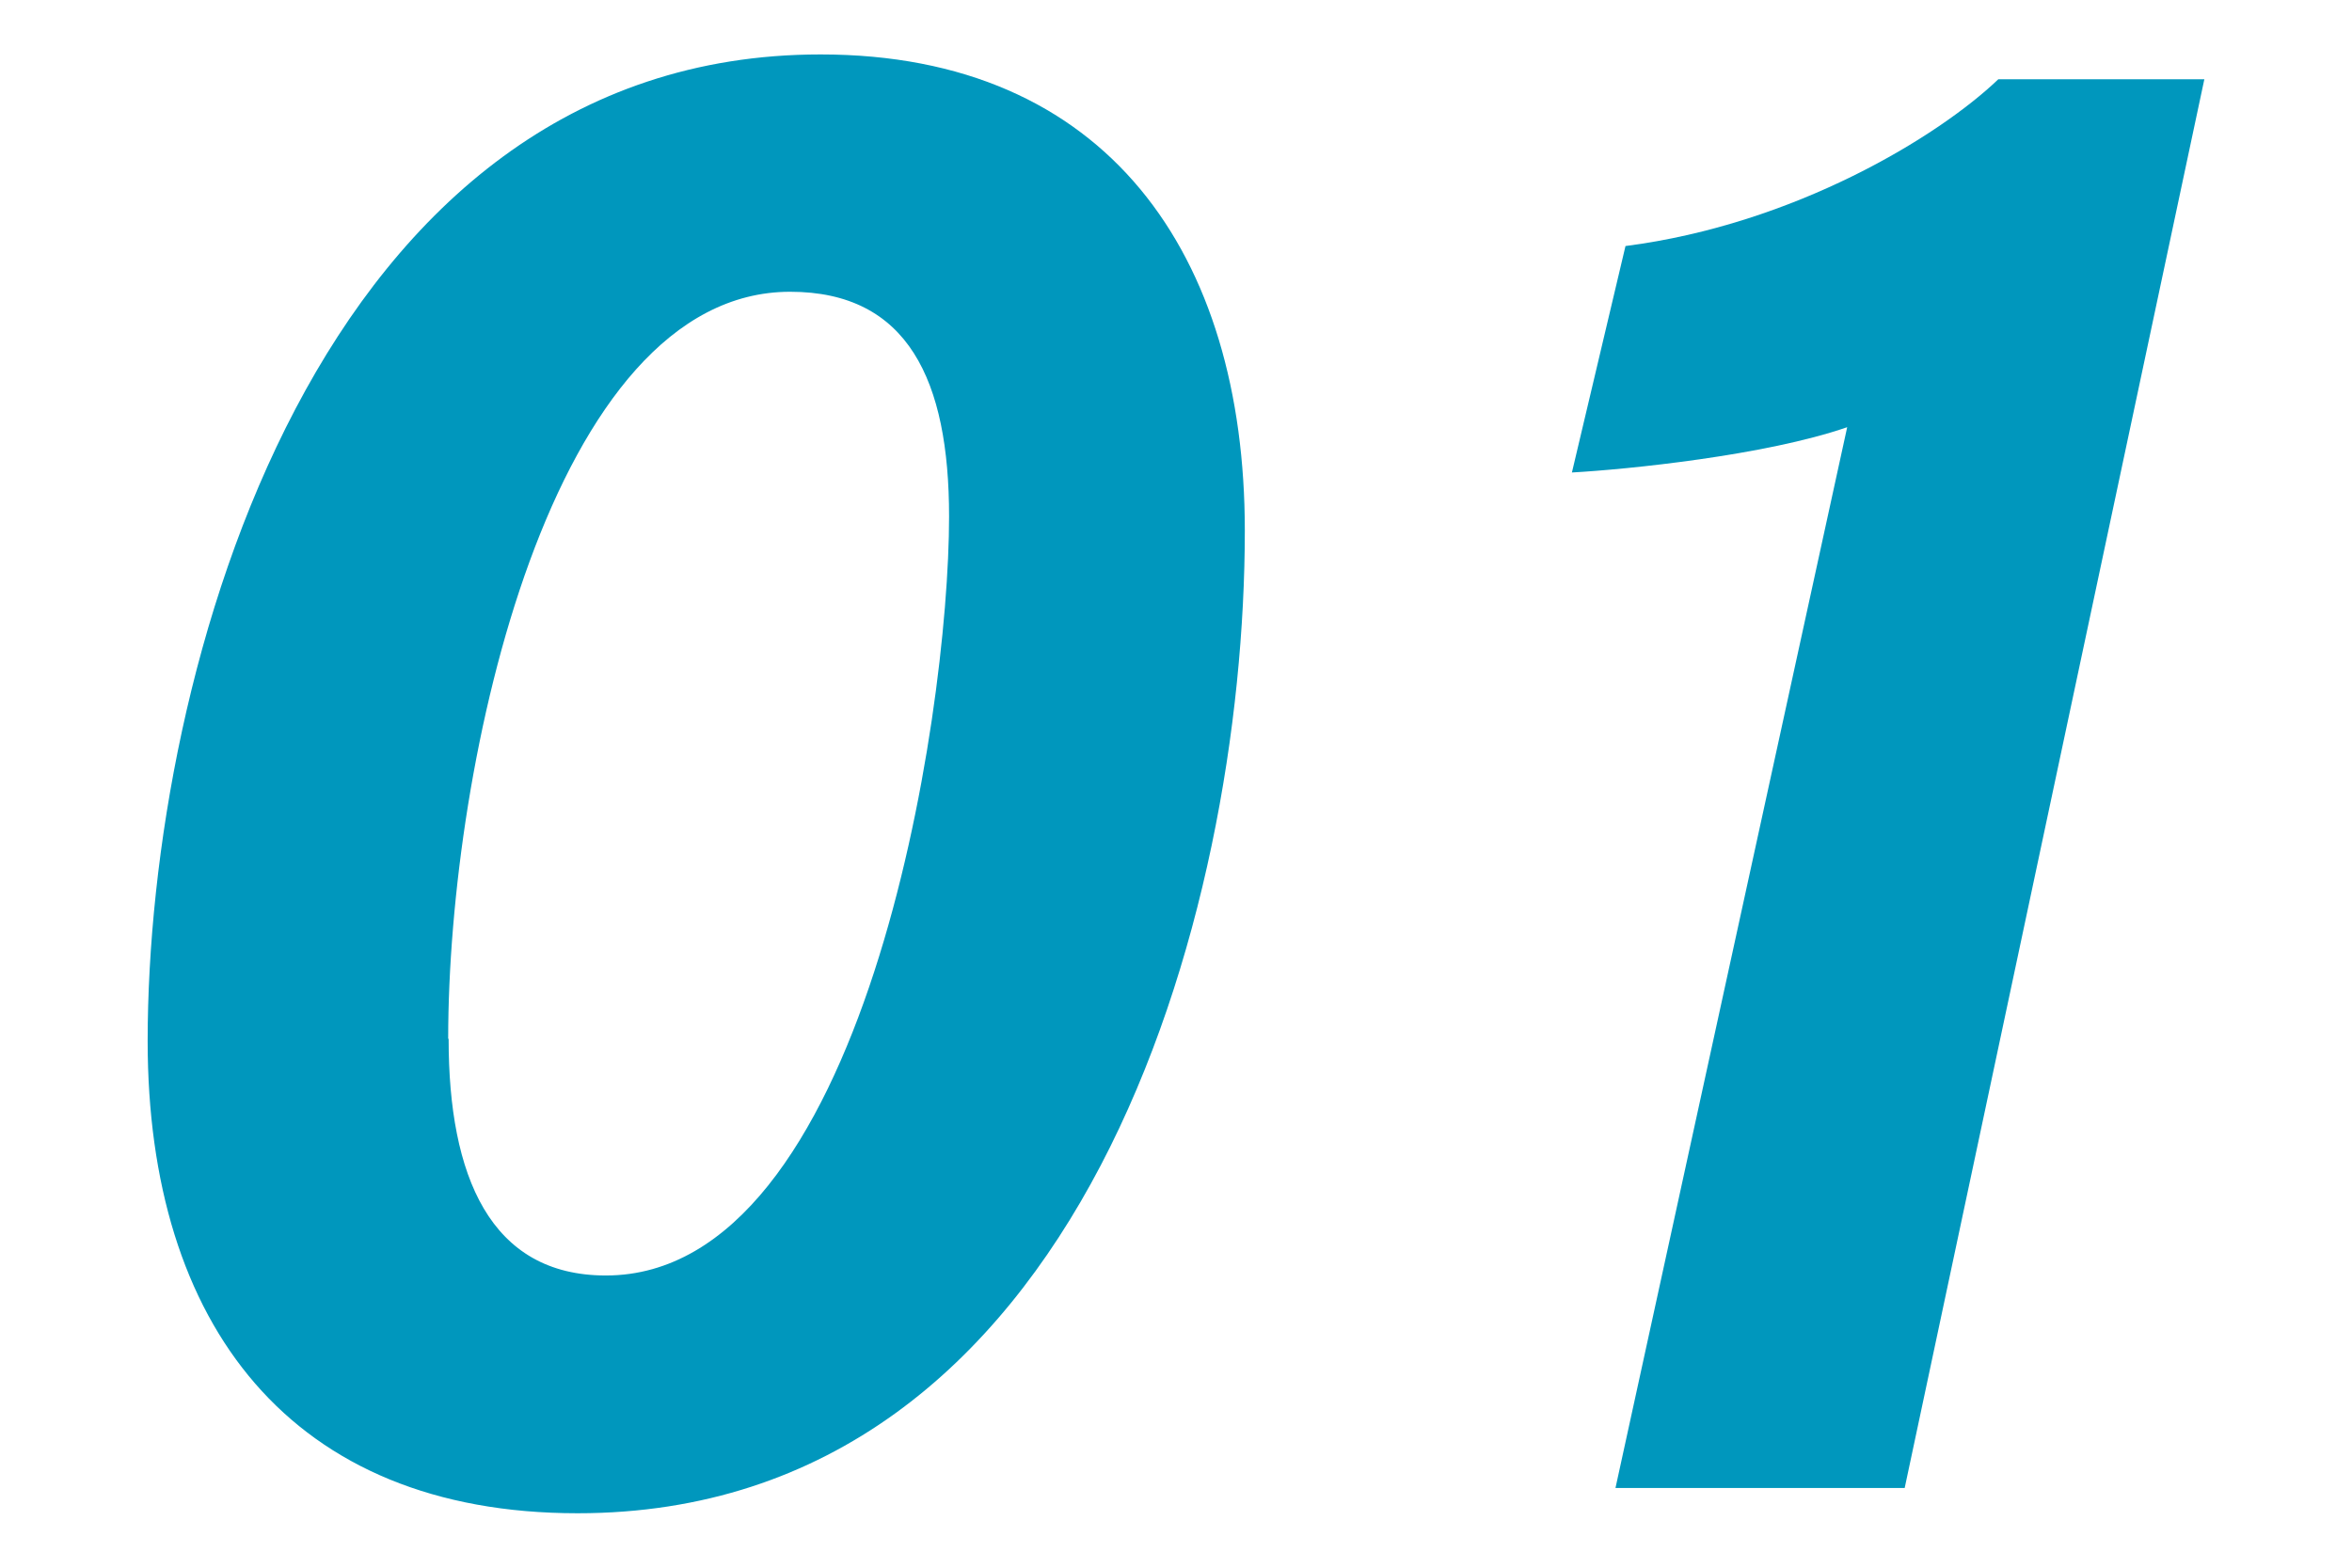 <?xml version="1.0" encoding="UTF-8"?><svg id="_レイヤー_2" xmlns="http://www.w3.org/2000/svg" viewBox="0 0 54 36"><defs><style>.cls-1{fill:none;}.cls-2{fill:#0097bd;}</style></defs><path class="cls-2" d="m28.58,12.18c0,8.8-3.72,22.57-15.32,22.57-6.58,0-9.87-4.33-9.87-10.84C3.39,15.4,7.29,1.25,18.84,1.25c6.58,0,9.74,4.6,9.74,10.93Zm-18.28,11.68c0,3.14.95,5.43,3.61,5.43,5.92,0,7.88-12.78,7.88-17.43,0-3.12-.94-5.16-3.65-5.16-5.48,0-7.85,10.79-7.85,17.15Z"/><path class="cls-2" d="m37.09,34.17l5.32-24.36c-1.88.65-5.05.97-6.32,1.04l1.23-5.2c3.88-.5,7.18-2.51,8.56-3.83h4.73l-6.88,32.35h-6.64Z"/><rect class="cls-1" width="54" height="36"/></svg>